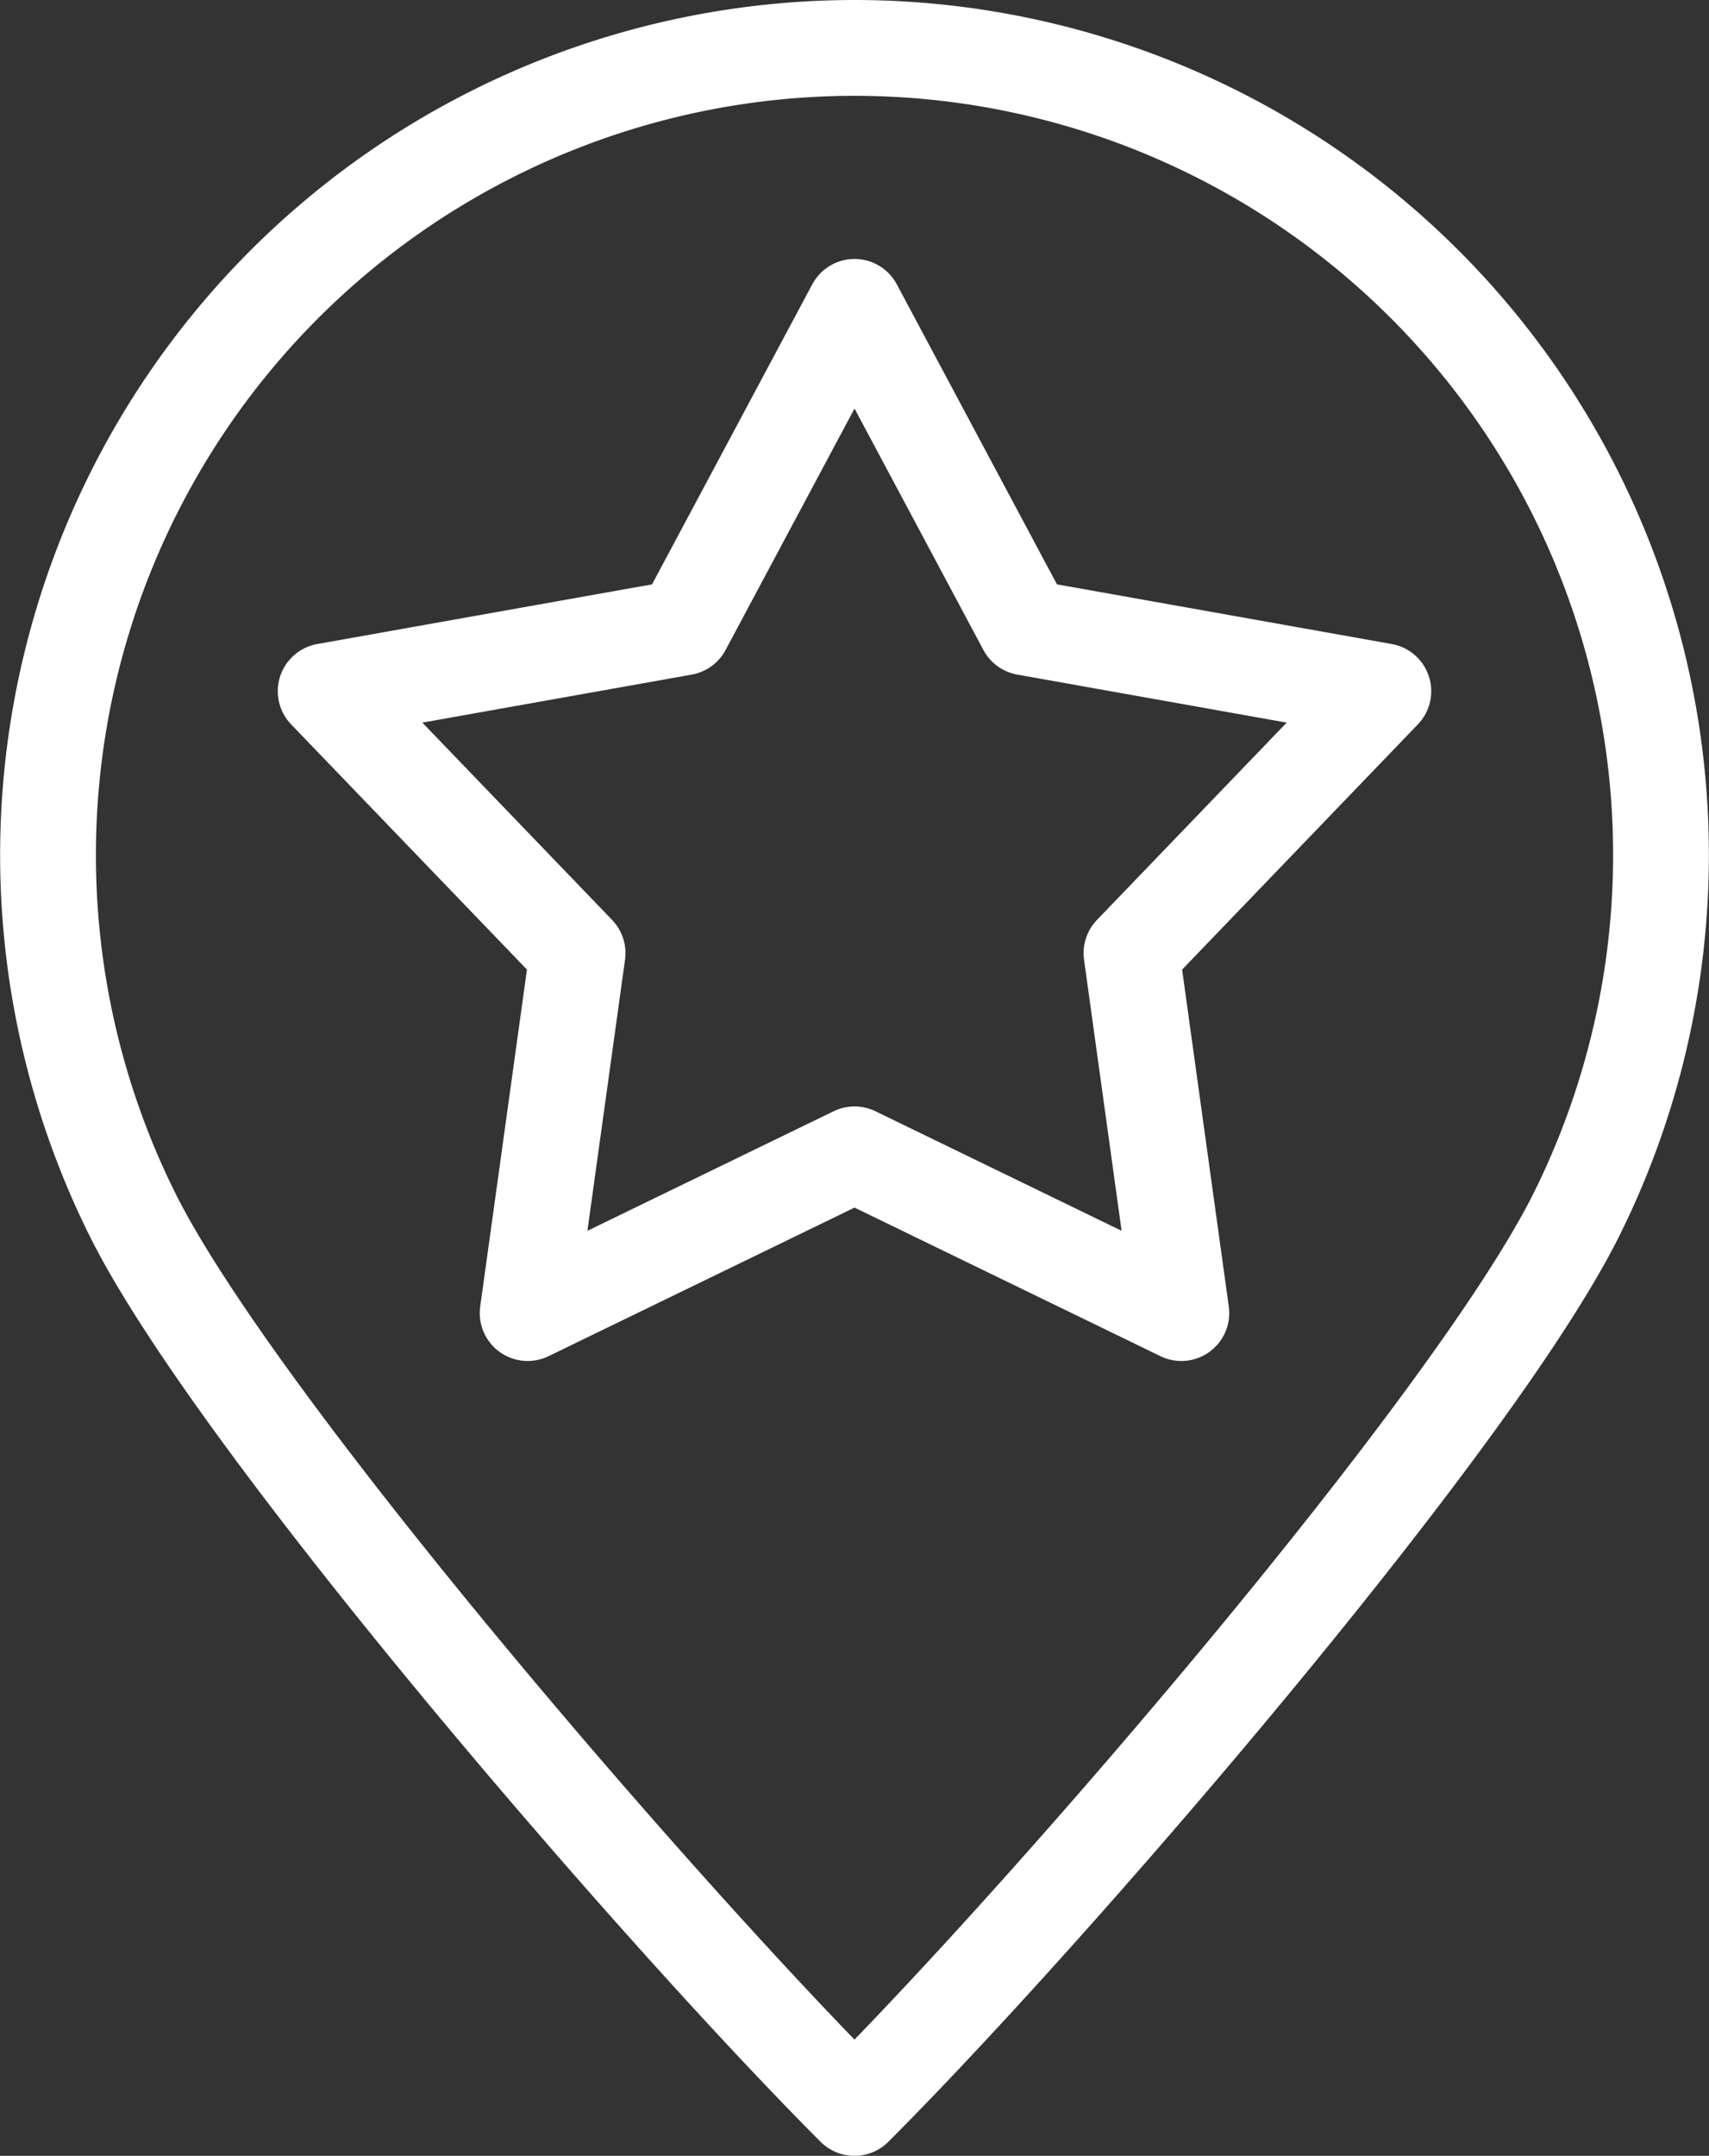 <svg xmlns="http://www.w3.org/2000/svg" viewBox="0 0 267.63 337.51"><rect x="0" y="0" width="267.63" height="337.51" fill="#333333" stroke="none"/><defs><style>.cls-1{fill:none;stroke:#fff;stroke-linecap:round;stroke-linejoin:round;stroke-width:15px;}</style></defs><g id="Layer_2" data-name="Layer 2"><g id="Layer_1-2" data-name="Layer 1"><g id="Icon_local_seo" data-name="Icon local seo"><path class="cls-1" d="M133.81,7.5a126.34,126.34,0,0,1,113,182.77c-16.26,32.5-82.26,109-113,139.74-30.75-30.76-96.75-107.24-113-139.74A126.36,126.36,0,0,1,133.81,7.5Z"/><polygon class="cls-1" points="133.82 48.04 160.62 98.23 216.63 108.21 177.19 149.22 185 205.57 133.82 180.72 82.63 205.57 90.45 149.22 51 108.21 107.01 98.23 133.82 48.04 133.82 48.04"/></g></g></g></svg>